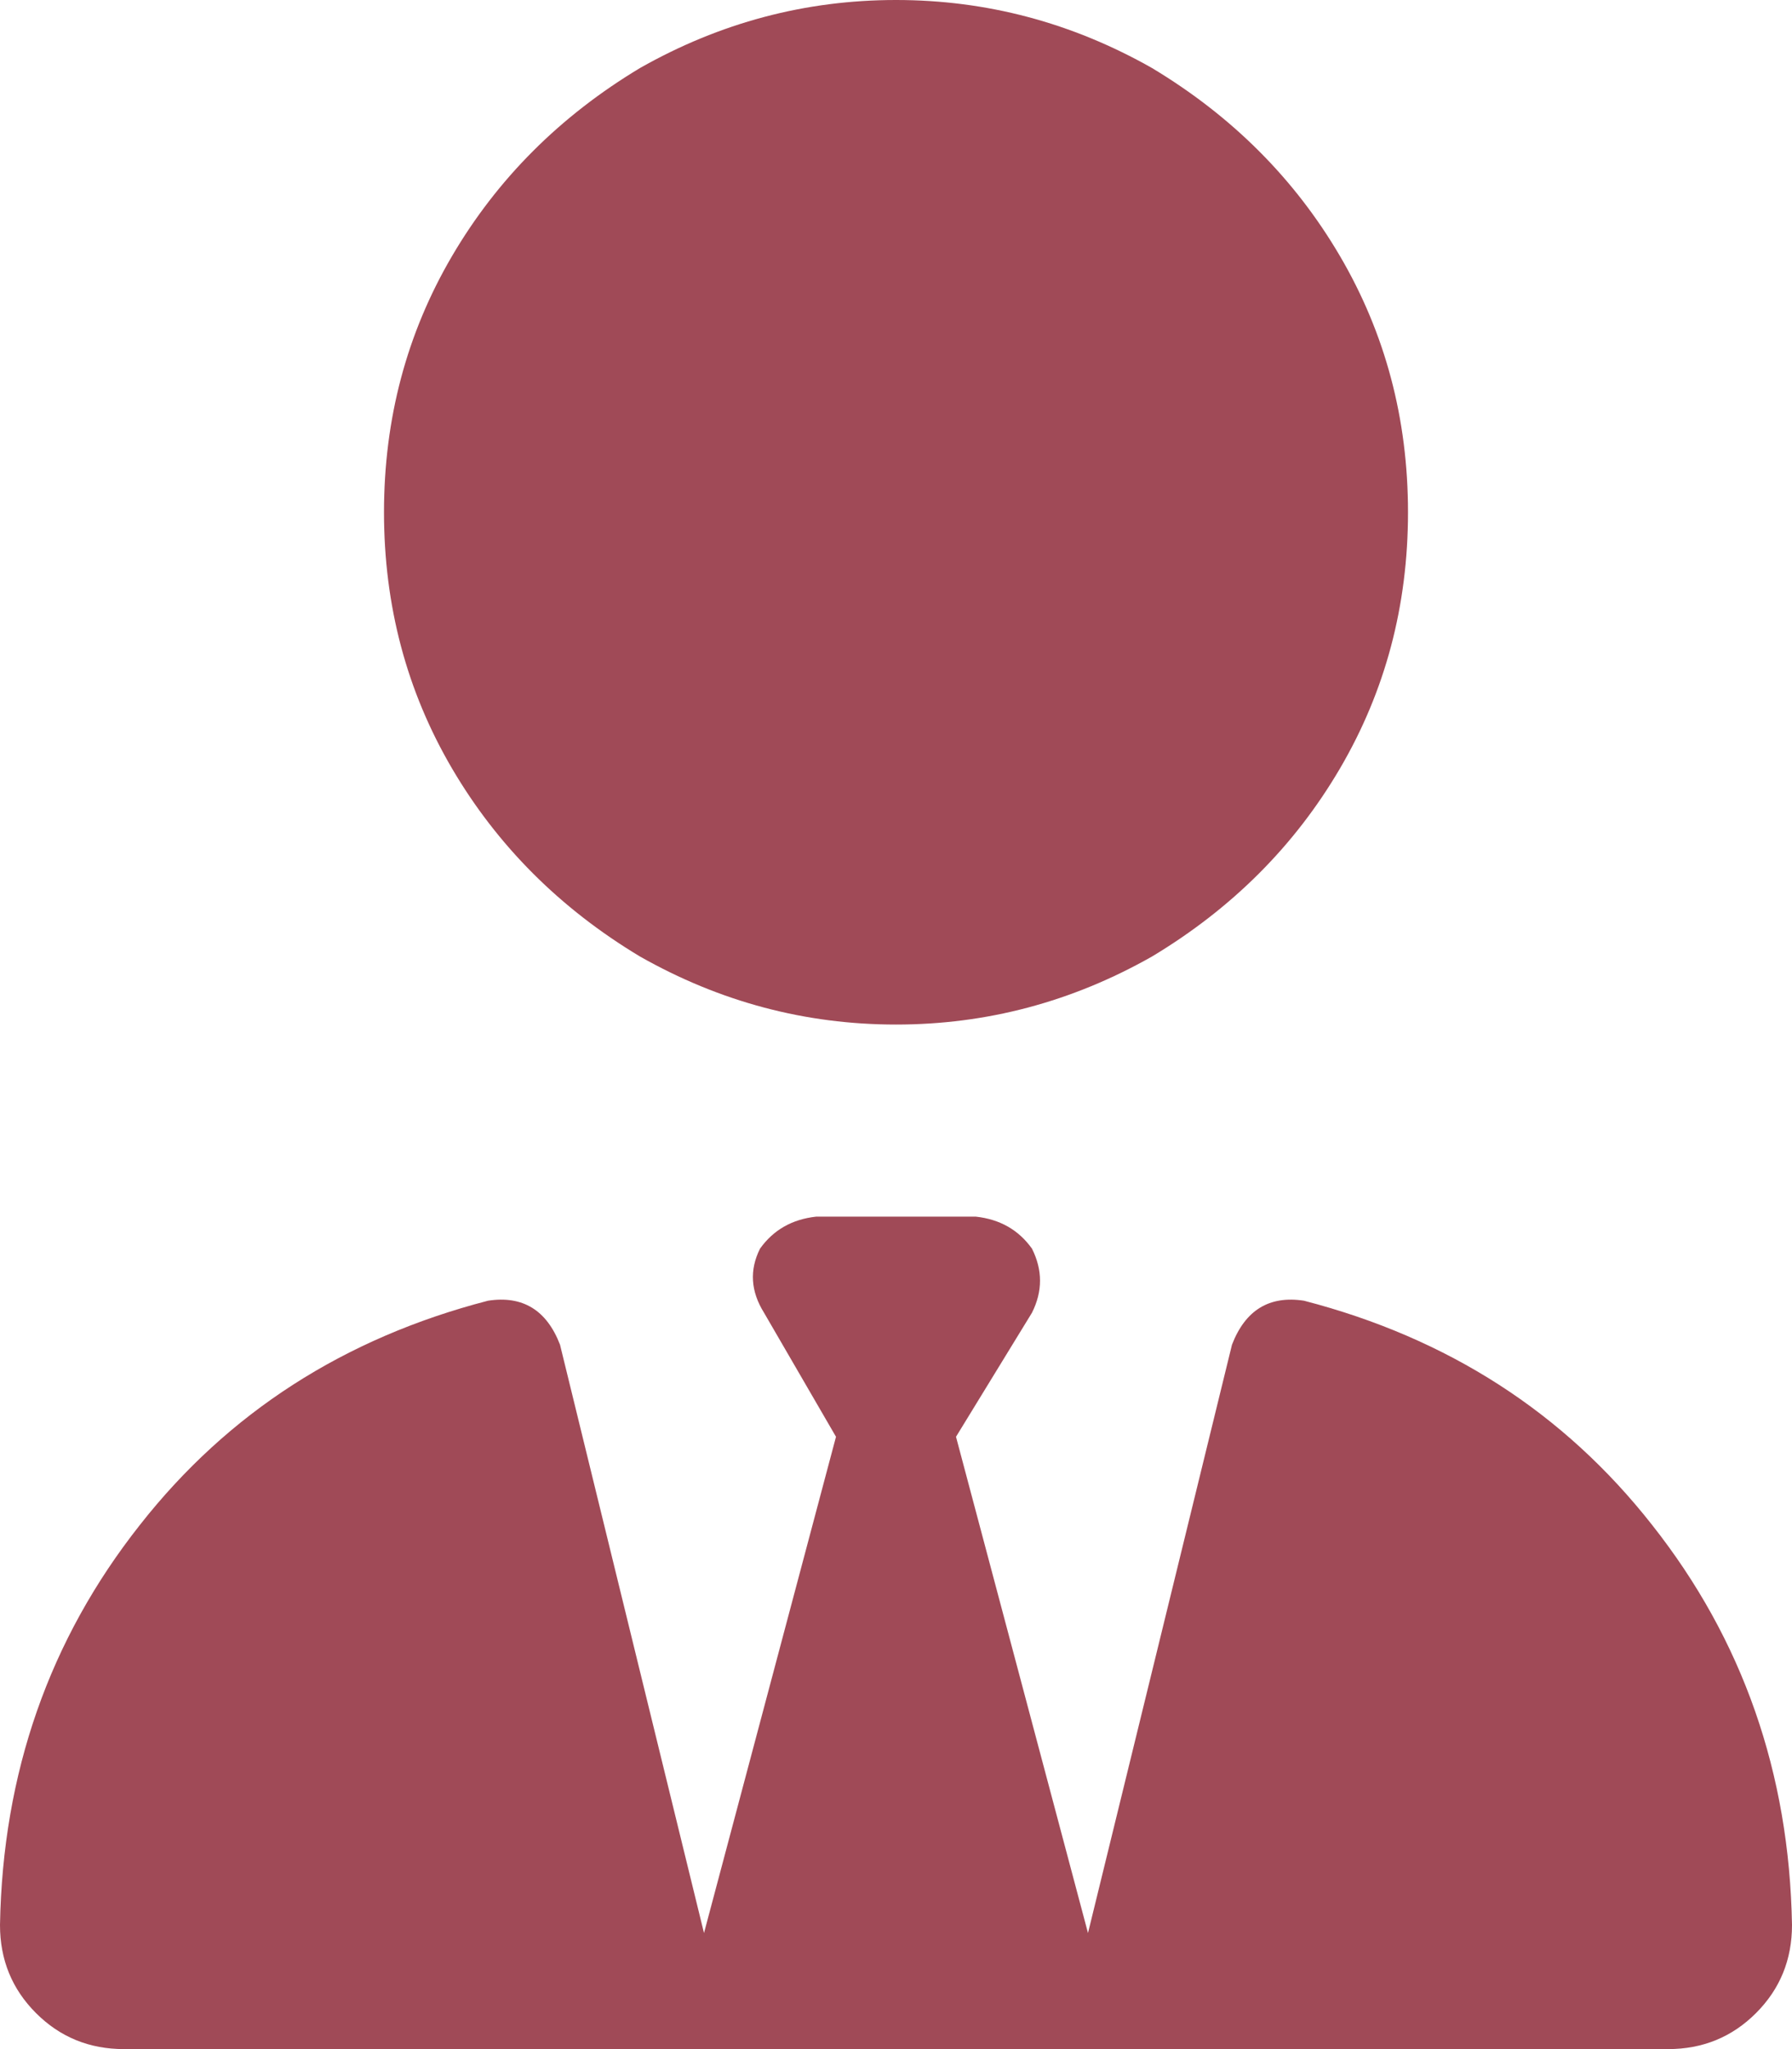 <svg width="35" height="40" viewBox="0 0 35 40" fill="none" xmlns="http://www.w3.org/2000/svg">
<path d="M7.5 10C7.5 8.177 7.943 6.51 8.828 5C9.714 3.49 10.938 2.266 12.5 1.328C14.062 0.443 15.729 0 17.5 0C19.271 0 20.938 0.443 22.5 1.328C24.062 2.266 25.287 3.49 26.172 5C27.057 6.51 27.5 8.177 27.5 10C27.5 11.823 27.057 13.49 26.172 15C25.287 16.51 24.062 17.734 22.5 18.672C20.938 19.557 19.271 20 17.5 20C15.729 20 14.062 19.557 12.5 18.672C10.938 17.734 9.714 16.51 8.828 15C7.943 13.49 7.5 11.823 7.5 10ZM14.922 25.625C14.662 25.208 14.635 24.792 14.844 24.375C15.104 24.01 15.469 23.802 15.938 23.75H17.5H19.062C19.531 23.802 19.896 24.01 20.156 24.375C20.365 24.792 20.365 25.208 20.156 25.625L18.672 28.047L21.25 37.734L24.062 26.25C24.323 25.573 24.792 25.287 25.469 25.391C28.281 26.12 30.547 27.578 32.266 29.766C34.036 32.005 34.948 34.609 35 37.578C35 38.255 34.766 38.828 34.297 39.297C33.828 39.766 33.255 40 32.578 40H22.344C22.292 40 22.292 40 22.344 40H13.125H12.734C12.682 40 12.682 40 12.734 40H2.422C1.745 40 1.172 39.766 0.703 39.297C0.234 38.828 0 38.255 0 37.578C0.052 34.609 0.964 32.005 2.734 29.766C4.453 27.578 6.719 26.12 9.531 25.391C10.208 25.287 10.677 25.573 10.938 26.25L13.75 37.734L16.328 28.047L14.922 25.625L16.328 28.047L14.922 25.625Z" fill="#A04A57"/>
</svg>
